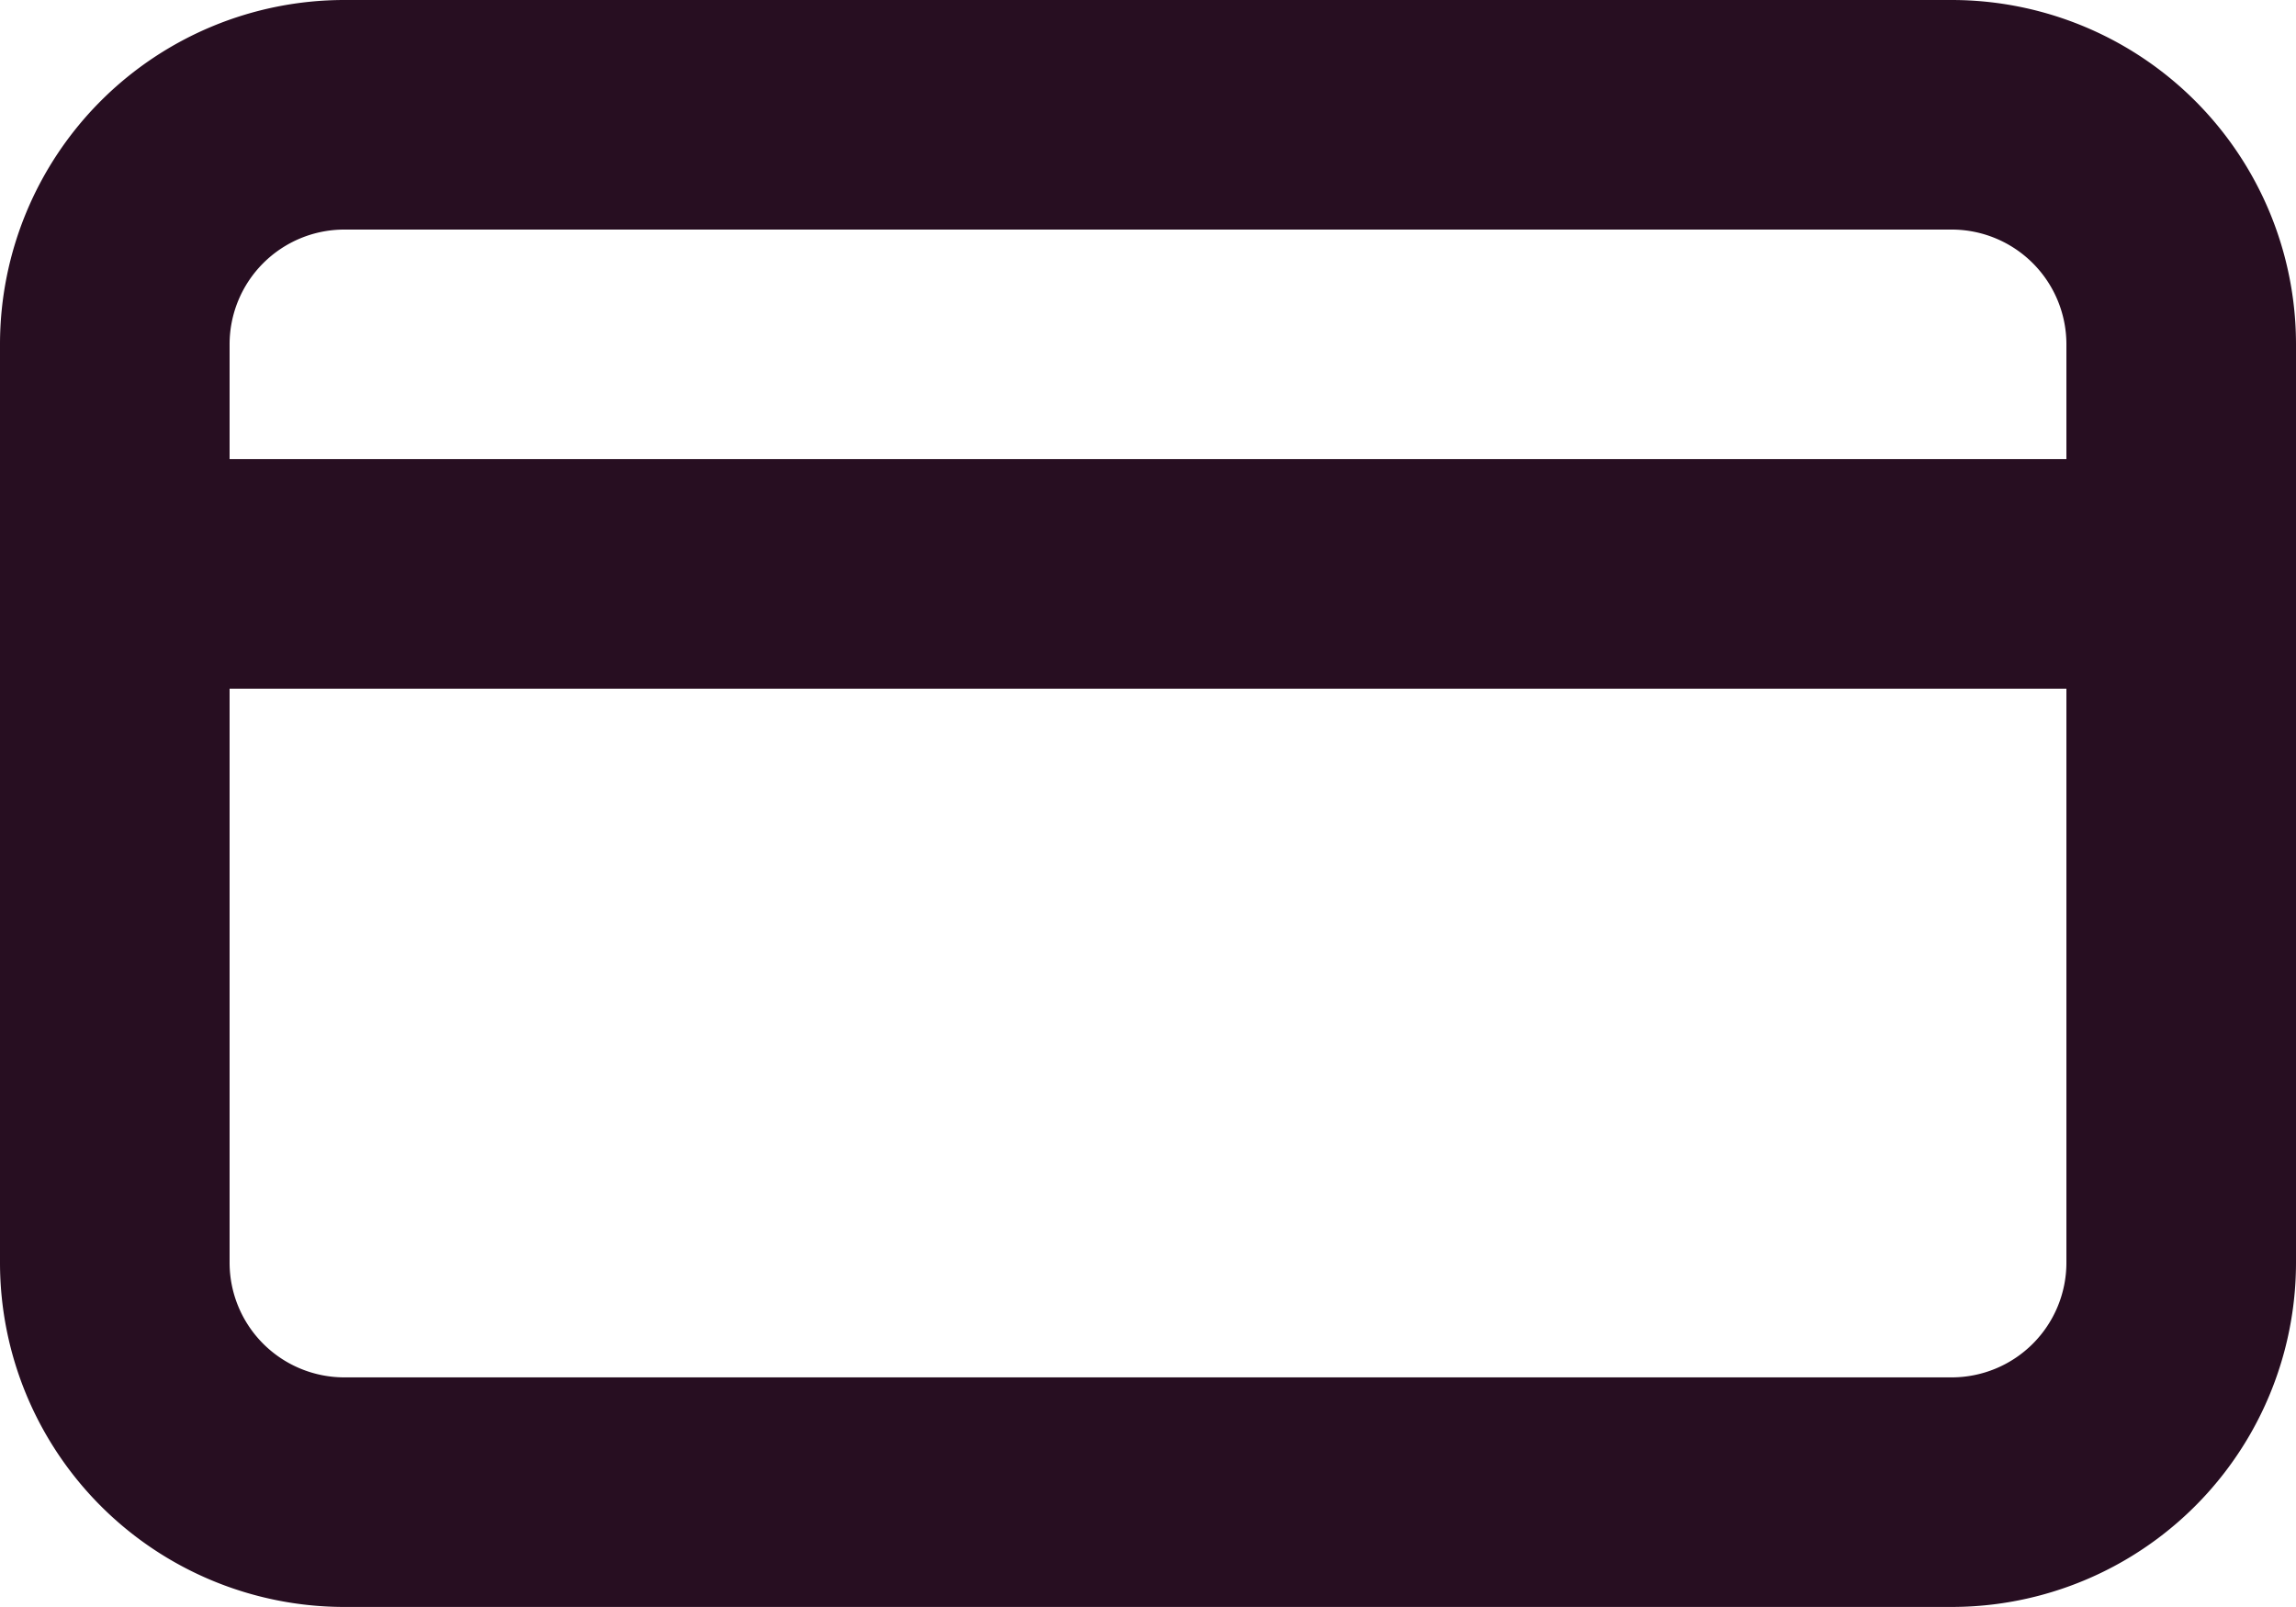 <svg id="Icon_card" xmlns="http://www.w3.org/2000/svg" width="26.461" height="18.522" viewBox="0 0 26.461 18.522">
  <path id="Path_98924" data-name="Path 98924" d="M2,7.969A3.969,3.969,0,0,1,5.969,4H24.492a3.969,3.969,0,0,1,3.969,3.969V18.553a3.969,3.969,0,0,1-3.969,3.969H5.969A3.969,3.969,0,0,1,2,18.553ZM5.969,6.646A1.323,1.323,0,0,0,4.646,7.969V18.553a1.323,1.323,0,0,0,1.323,1.323H24.492a1.323,1.323,0,0,0,1.323-1.323V7.969a1.323,1.323,0,0,0-1.323-1.323Z" transform="translate(-2 -4)" fill="#270e21" fill-rule="evenodd"/>
  <path id="Path_98925" data-name="Path 98925" d="M26.815,10.646H3V8H26.815Z" transform="translate(-1.677 -2.708)" fill="#270e21" fill-rule="evenodd"/>
</svg>
